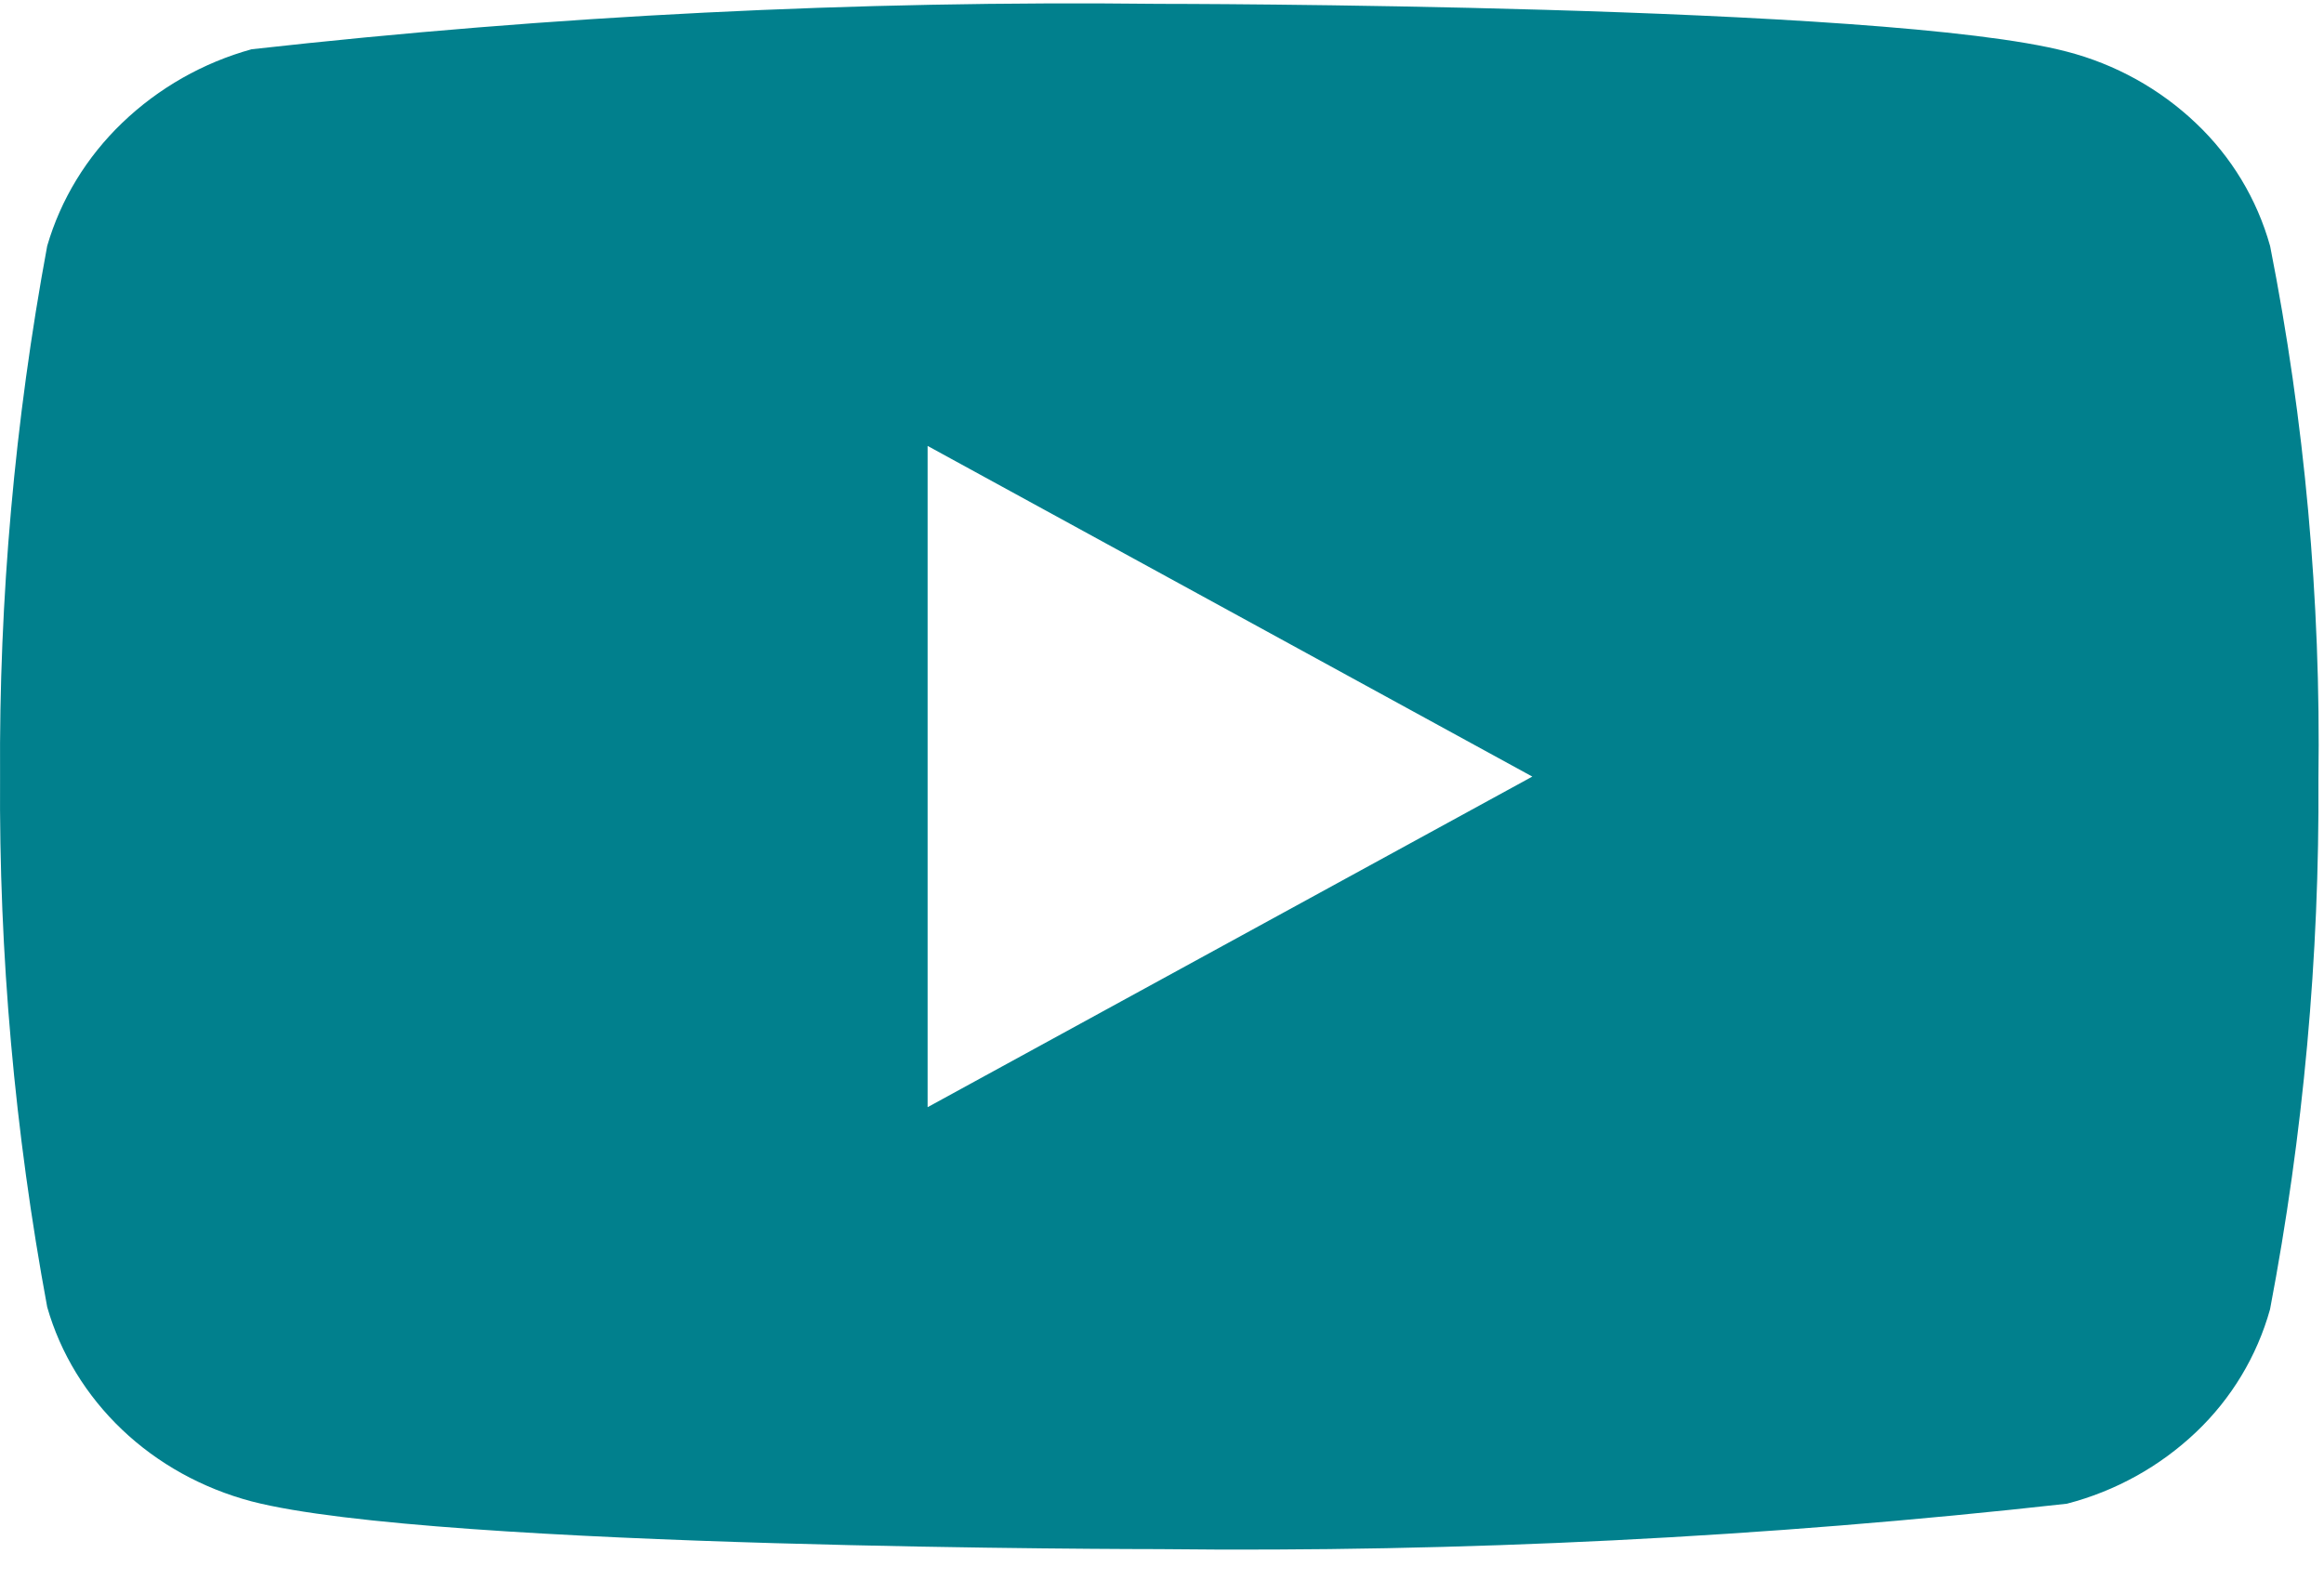 <svg width="35" height="24" viewBox="0 0 35 24" fill="none" xmlns="http://www.w3.org/2000/svg">
<path d="M34.188 3.705C33.991 3 33.606 2.362 33.074 1.858C32.528 1.338 31.858 0.967 31.128 0.778C28.395 0.058 17.45 0.058 17.45 0.058C12.886 0.006 8.324 0.235 3.789 0.742C3.059 0.944 2.39 1.324 1.843 1.848C1.304 2.365 0.915 3.004 0.711 3.704C0.222 6.34 -0.016 9.016 0.001 11.697C-0.017 14.375 0.221 17.05 0.711 19.689C0.91 20.386 1.299 21.022 1.838 21.535C2.378 22.049 3.05 22.42 3.789 22.616C6.558 23.335 17.45 23.335 17.45 23.335C22.019 23.387 26.587 23.158 31.128 22.651C31.858 22.462 32.528 22.091 33.074 21.572C33.605 21.068 33.99 20.429 34.187 19.724C34.689 17.089 34.933 14.412 34.916 11.73C34.954 9.037 34.71 6.347 34.188 3.704V3.705ZM13.97 16.678V6.717L23.077 11.698L13.97 16.678Z" fill="#01808D"/>
</svg>
